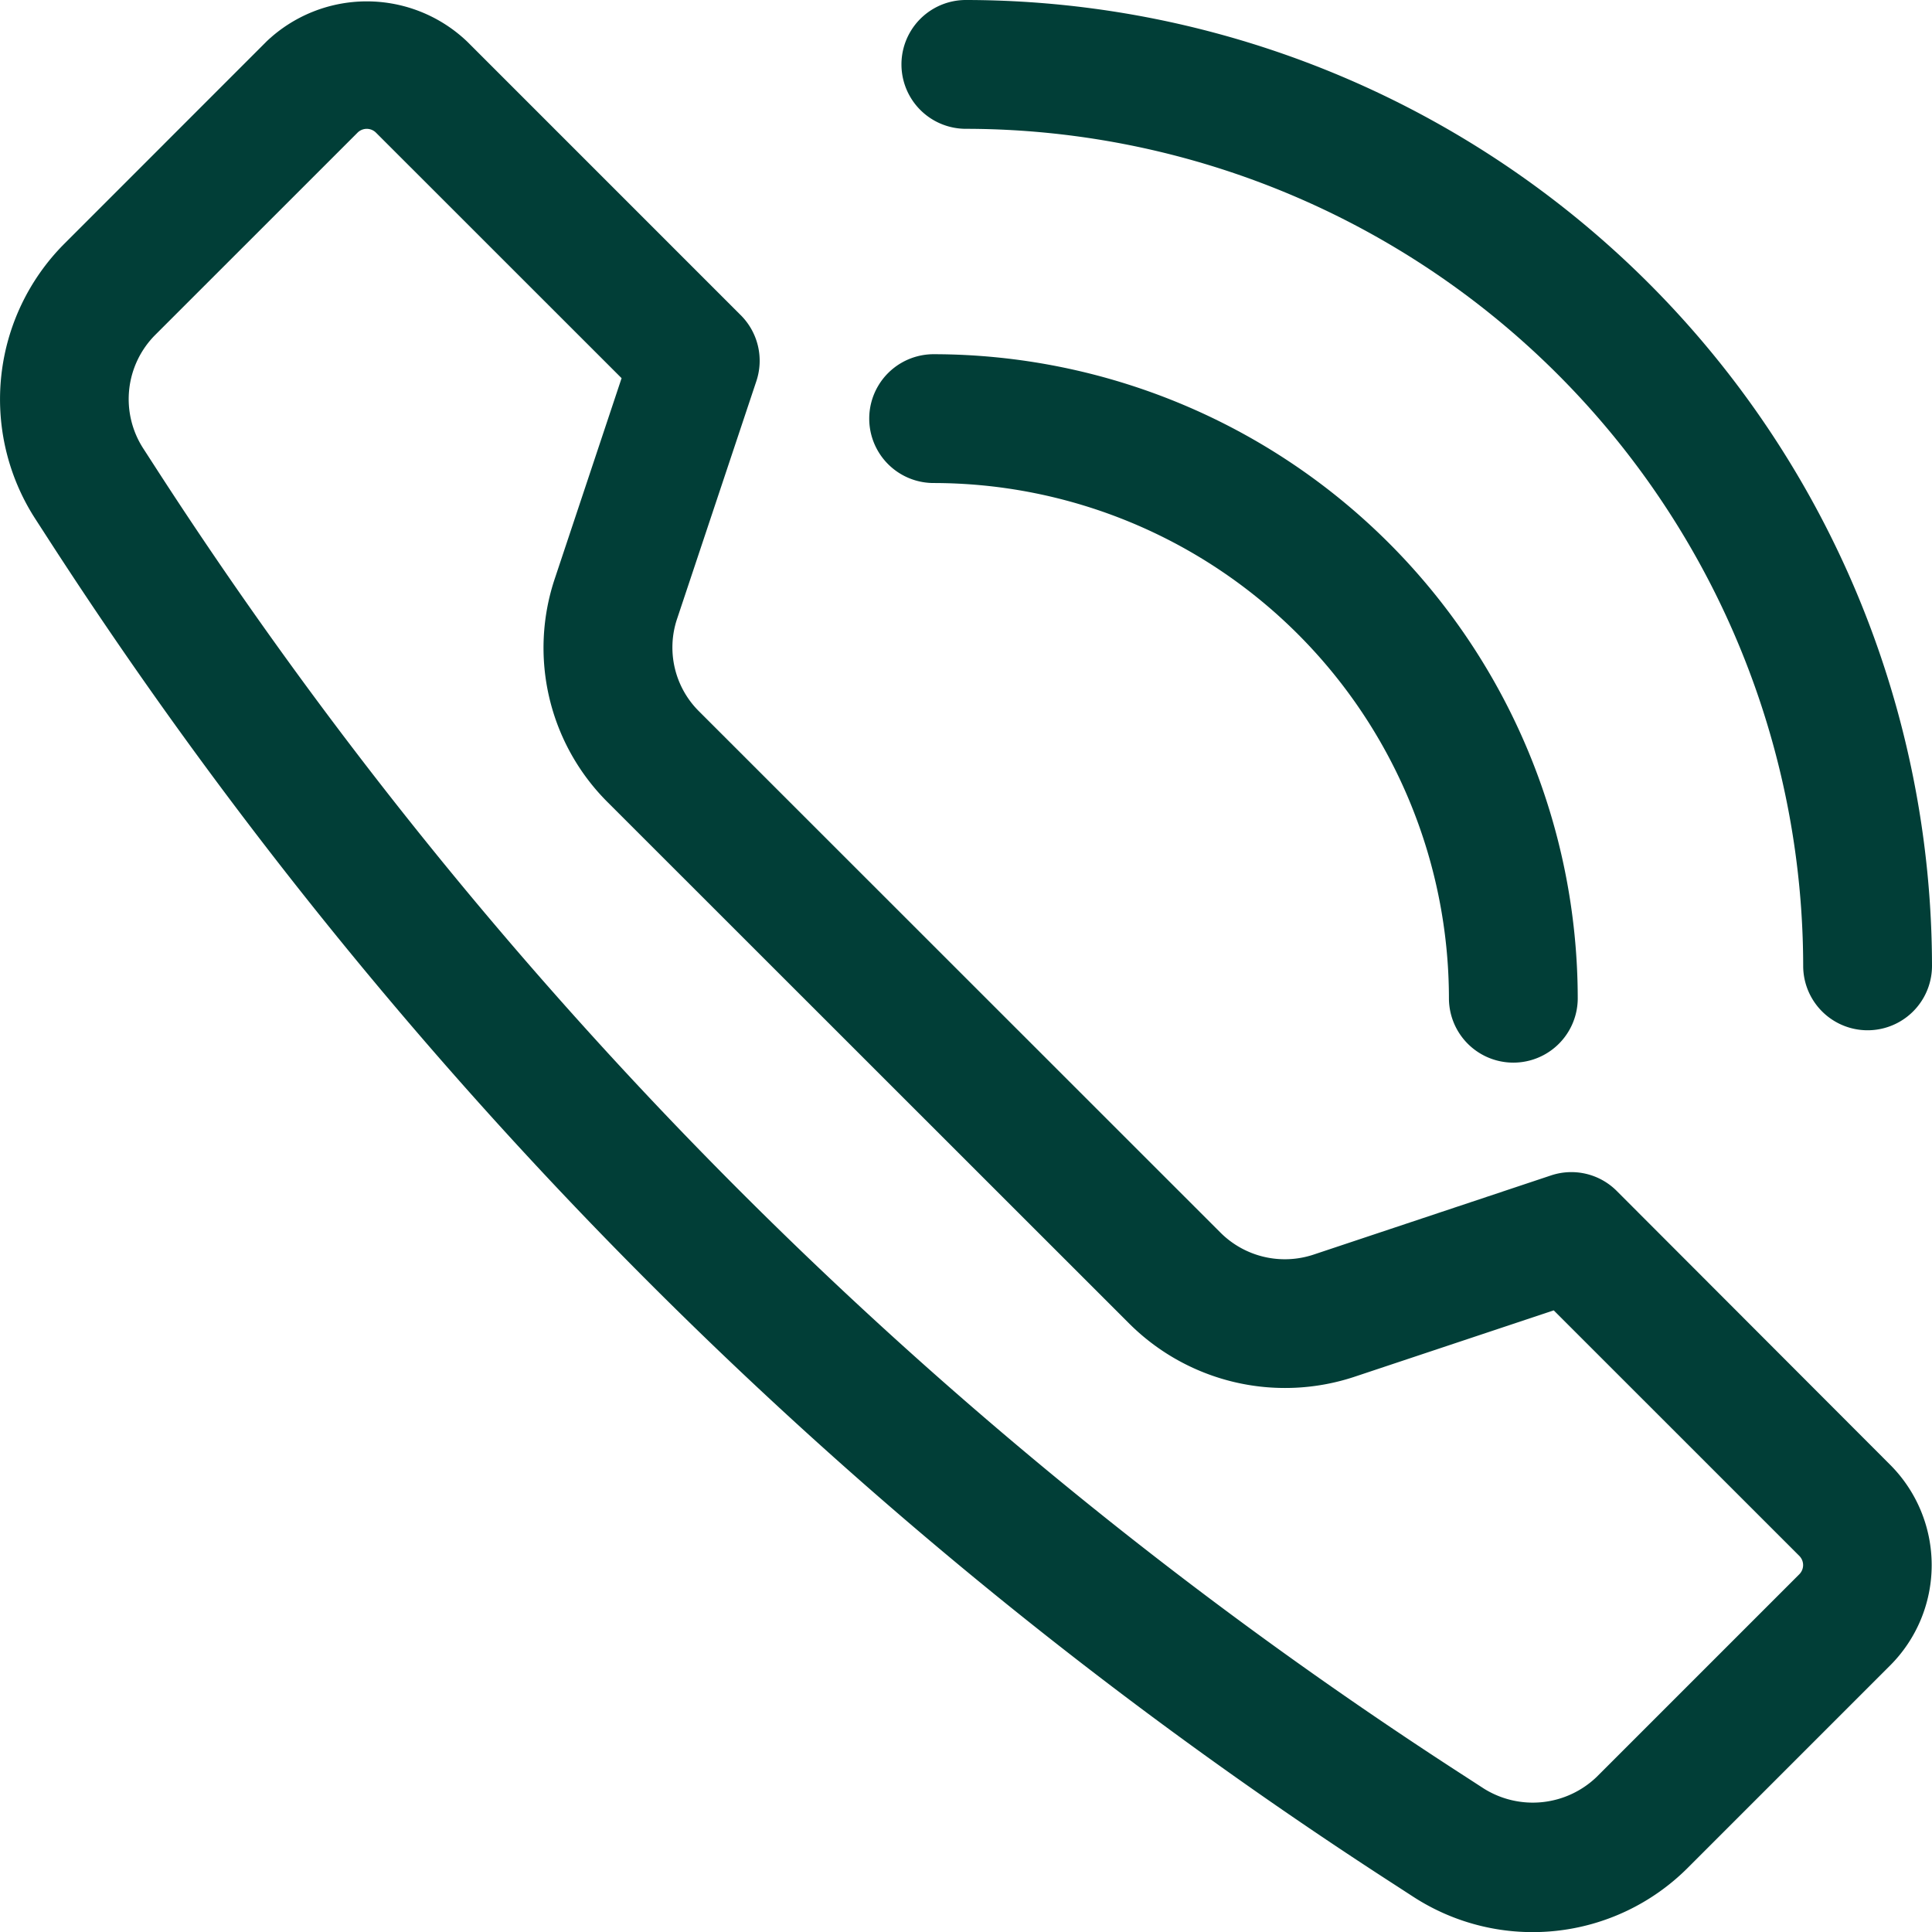 <svg xmlns="http://www.w3.org/2000/svg" width="42.806" height="42.806" viewBox="0 0 42.806 42.806"><defs><style>.a{fill:#013e37;}</style></defs><g transform="translate(-1.004 -1)"><g transform="translate(1.004 1)"><path class="a" d="M36.826,27.379a1.421,1.421,0,0,0-1.46-.344L30.1,28.791a2.018,2.018,0,0,1-2.05-.485L16.491,16.751a1.993,1.993,0,0,1-.485-2.05l1.756-5.265a1.426,1.426,0,0,0-.344-1.46L11.353,1.911a3.221,3.221,0,0,0-4.445,0L2.421,6.4a4.881,4.881,0,0,0-.644,6.073l.254.393a100.262,100.262,0,0,0,29.9,29.9l.393.255a4.858,4.858,0,0,0,6.073-.644l4.487-4.487a3.146,3.146,0,0,0,0-4.444Zm4.046,8.49-4.487,4.487a2.043,2.043,0,0,1-2.5.266l-.393-.255A97.408,97.408,0,0,1,4.428,11.314l-.254-.393a2.014,2.014,0,0,1,.265-2.505L8.926,3.93a.289.289,0,0,1,.408,0L14.776,9.37,13.3,13.8a4.829,4.829,0,0,0,1.173,4.971L26.031,30.324A4.889,4.889,0,0,0,31,31.5l4.429-1.476,5.441,5.44A.288.288,0,0,1,40.871,35.87Z" transform="translate(-1.004 -0.991)"/><path class="a" d="M16.427,3.854A18.572,18.572,0,0,1,34.979,22.4a1.427,1.427,0,0,0,2.854,0A21.428,21.428,0,0,0,16.427,1a1.427,1.427,0,1,0,0,2.854Z" transform="translate(4.973 -1)"/><path class="a" d="M15.927,9.354A11.429,11.429,0,0,1,27.344,20.769a1.427,1.427,0,0,0,2.854,0A14.286,14.286,0,0,0,15.927,6.5a1.427,1.427,0,1,0,0,2.854Z" transform="translate(4.759 1.348)"/></g></g></svg>